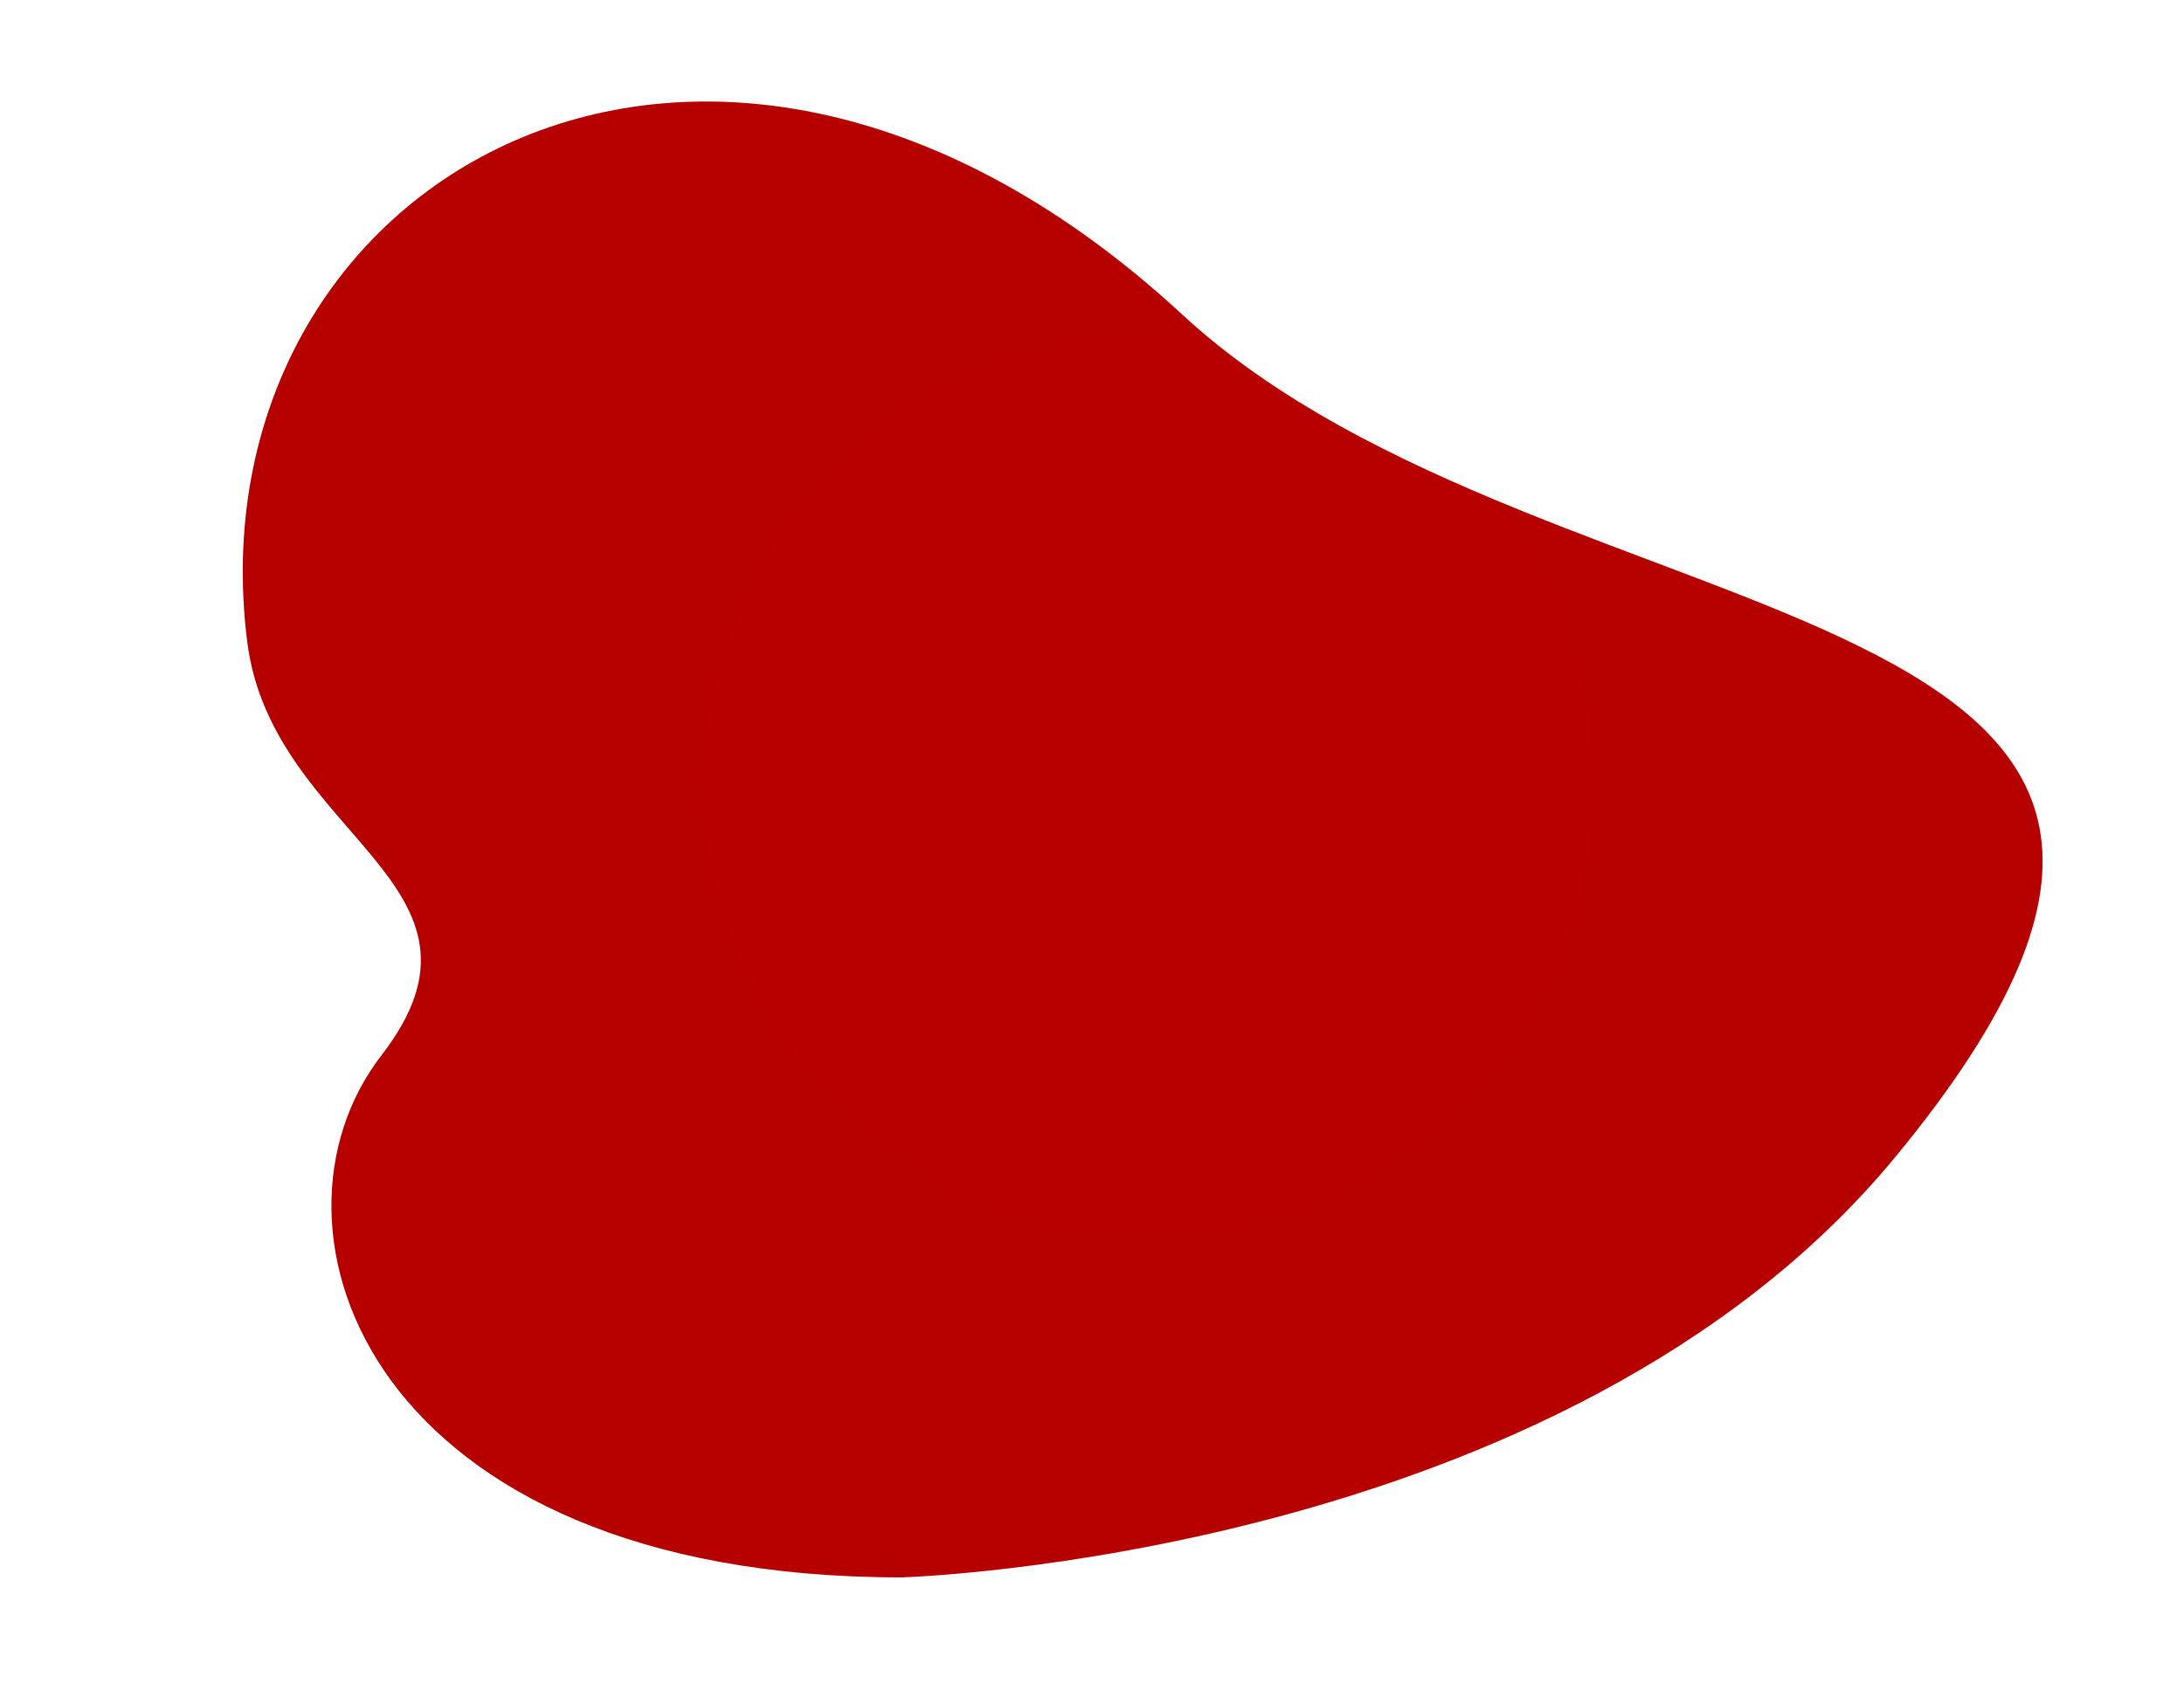 <?xml version="1.0" encoding="UTF-8"?><svg id="Camada_1" xmlns="http://www.w3.org/2000/svg" xmlns:xlink="http://www.w3.org/1999/xlink" viewBox="0 0 1306.61 1007.52"><defs><style>.cls-1{fill:url(#Gradiente_sem_nome_21);filter:url(#drop-shadow-1);}.cls-2{fill:none;}</style><radialGradient id="Gradiente_sem_nome_21" cx="4341.83" cy="243.17" fx="4341.83" fy="243.17" r="488.2" gradientTransform="translate(4980.89 2.31) rotate(170.65)" gradientUnits="userSpaceOnUse"><stop offset="0" stop-color="#b90000"/><stop offset=".09" stop-color="#b70000"/><stop offset="1" stop-color="#b60000"/></radialGradient><filter id="drop-shadow-1" filterUnits="userSpaceOnUse"><feOffset dx="30.32" dy="2.02"/><feGaussianBlur result="blur" stdDeviation="20.21"/><feFlood flood-color="#440303" flood-opacity=".76"/><feComposite in2="blur" operator="in"/><feComposite in="SourceGraphic"/></filter></defs><rect class="cls-2" y="7.52" width="1306.61" height="1000"/><path class="cls-1" d="M509.08,941.85s395.88-11.19,594.14-251.12c288.83-349.54-202.96-298.04-426.36-504.63C392.45-76.91,83.17,106.55,117.55,381.74c14.66,117.35,159.74,145.09,80.26,247.83-79.47,102.74-8.37,312.28,311.26,312.28Z"/></svg>